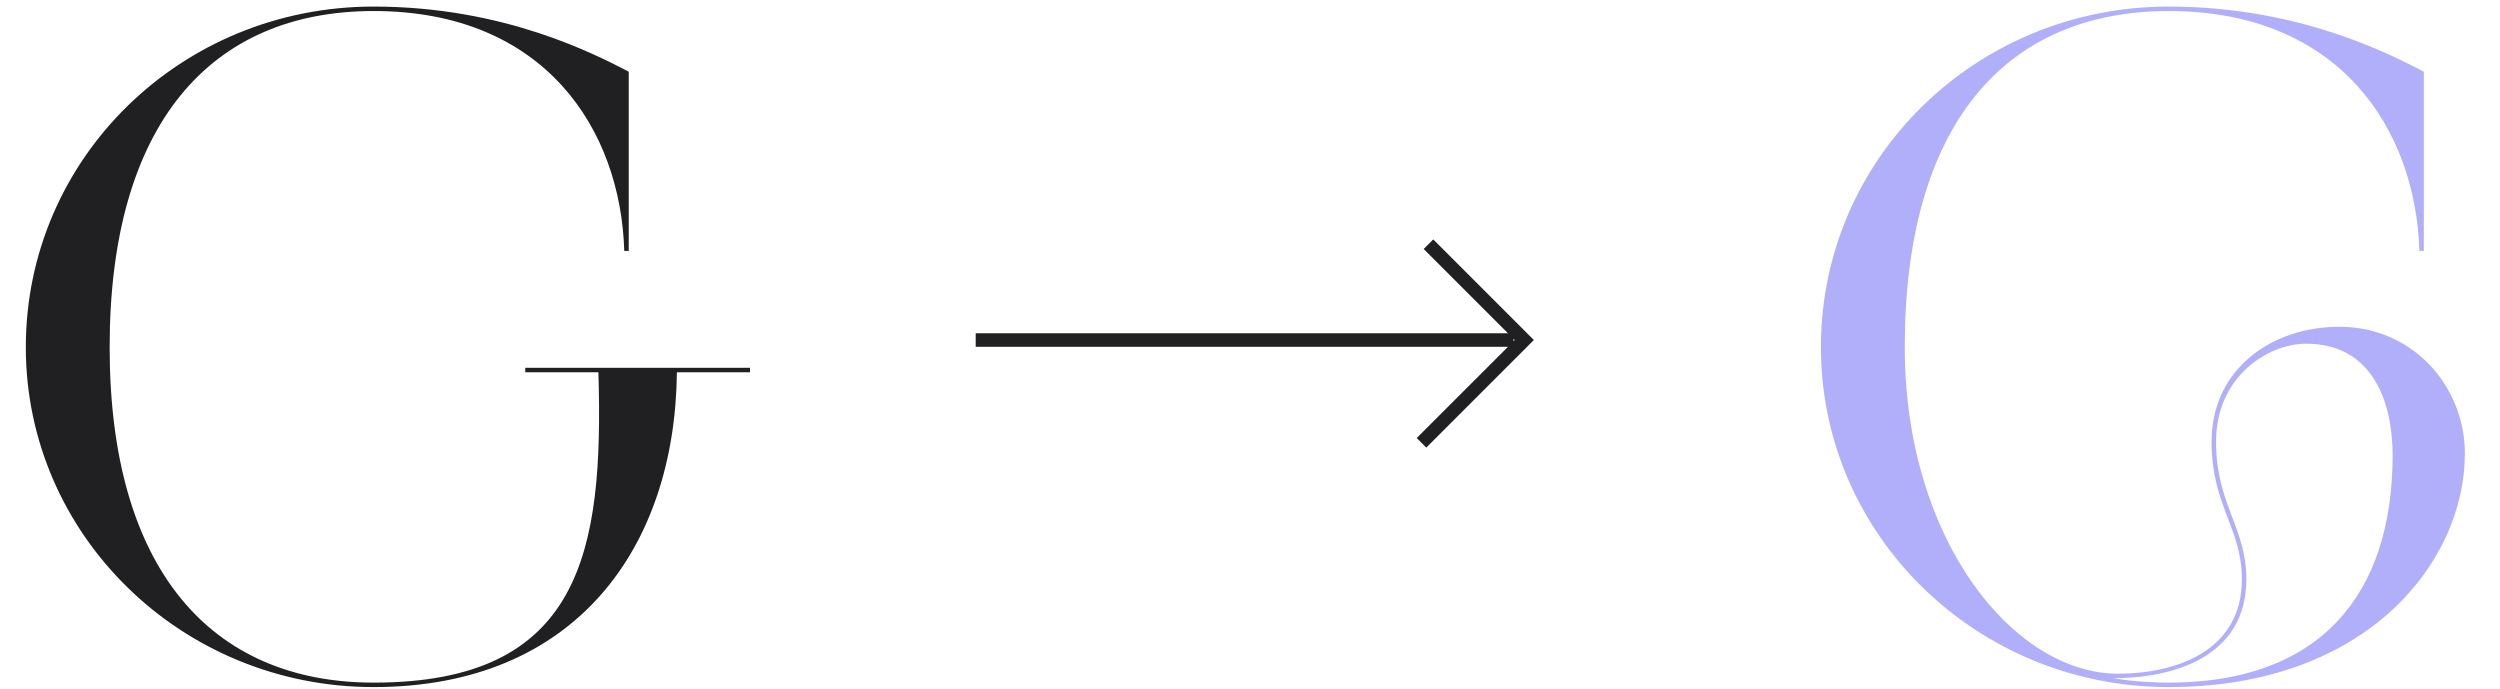 <svg xmlns="http://www.w3.org/2000/svg" width="185" height="51" viewBox="0 0 185 51" fill="none"><path d="M27.65 50.844C13.394 50.844 1.91 39.558 1.91 25.698C1.91 11.706 13.394 0.486 27.65 0.486C37.352 0.486 44.084 4.05 46.526 5.304V18.57H46.196C45.932 9.594 40.322 0.816 27.65 0.816C15.572 0.816 8.114 9.198 8.114 25.698C8.114 42.066 15.572 50.514 27.65 50.514C43.028 50.514 44.678 40.812 44.282 27.546H38.87V27.216H55.502V27.546H50.09C49.958 40.482 42.632 50.844 27.65 50.844Z" fill="#202023"></path><path d="M160.488 50.844C146.232 50.844 134.748 39.558 134.748 25.698C134.748 11.706 146.232 0.486 160.488 0.486C170.19 0.486 176.922 4.05 179.364 5.304V18.57H179.034C178.77 9.594 173.16 0.816 160.488 0.816C148.41 0.816 140.952 9.198 140.952 25.698C140.952 40.02 149.07 49.854 156.726 49.854C160.884 49.854 165.9 48.27 165.9 42.858C165.9 39.096 163.656 37.38 163.656 32.694C163.656 27.282 168.144 24.18 173.094 24.18C178.638 24.18 182.4 28.668 182.4 33.552C182.4 41.538 175.206 50.844 160.488 50.844ZM160.488 50.514C171.642 50.514 177.054 44.046 177.054 33.684C177.054 29.79 175.602 25.434 170.652 25.434C167.814 25.434 163.986 27.876 163.986 32.694C163.986 37.314 166.23 39.03 166.23 42.858C166.23 48.666 160.752 50.184 156.396 50.184C156.726 50.25 158.31 50.514 160.488 50.514Z" fill="#B1AFF9"></path><path d="M72.202 25.163H112.001M105.192 32.768L112.798 25.163L105.706 18.071" stroke="#202023"></path></svg>